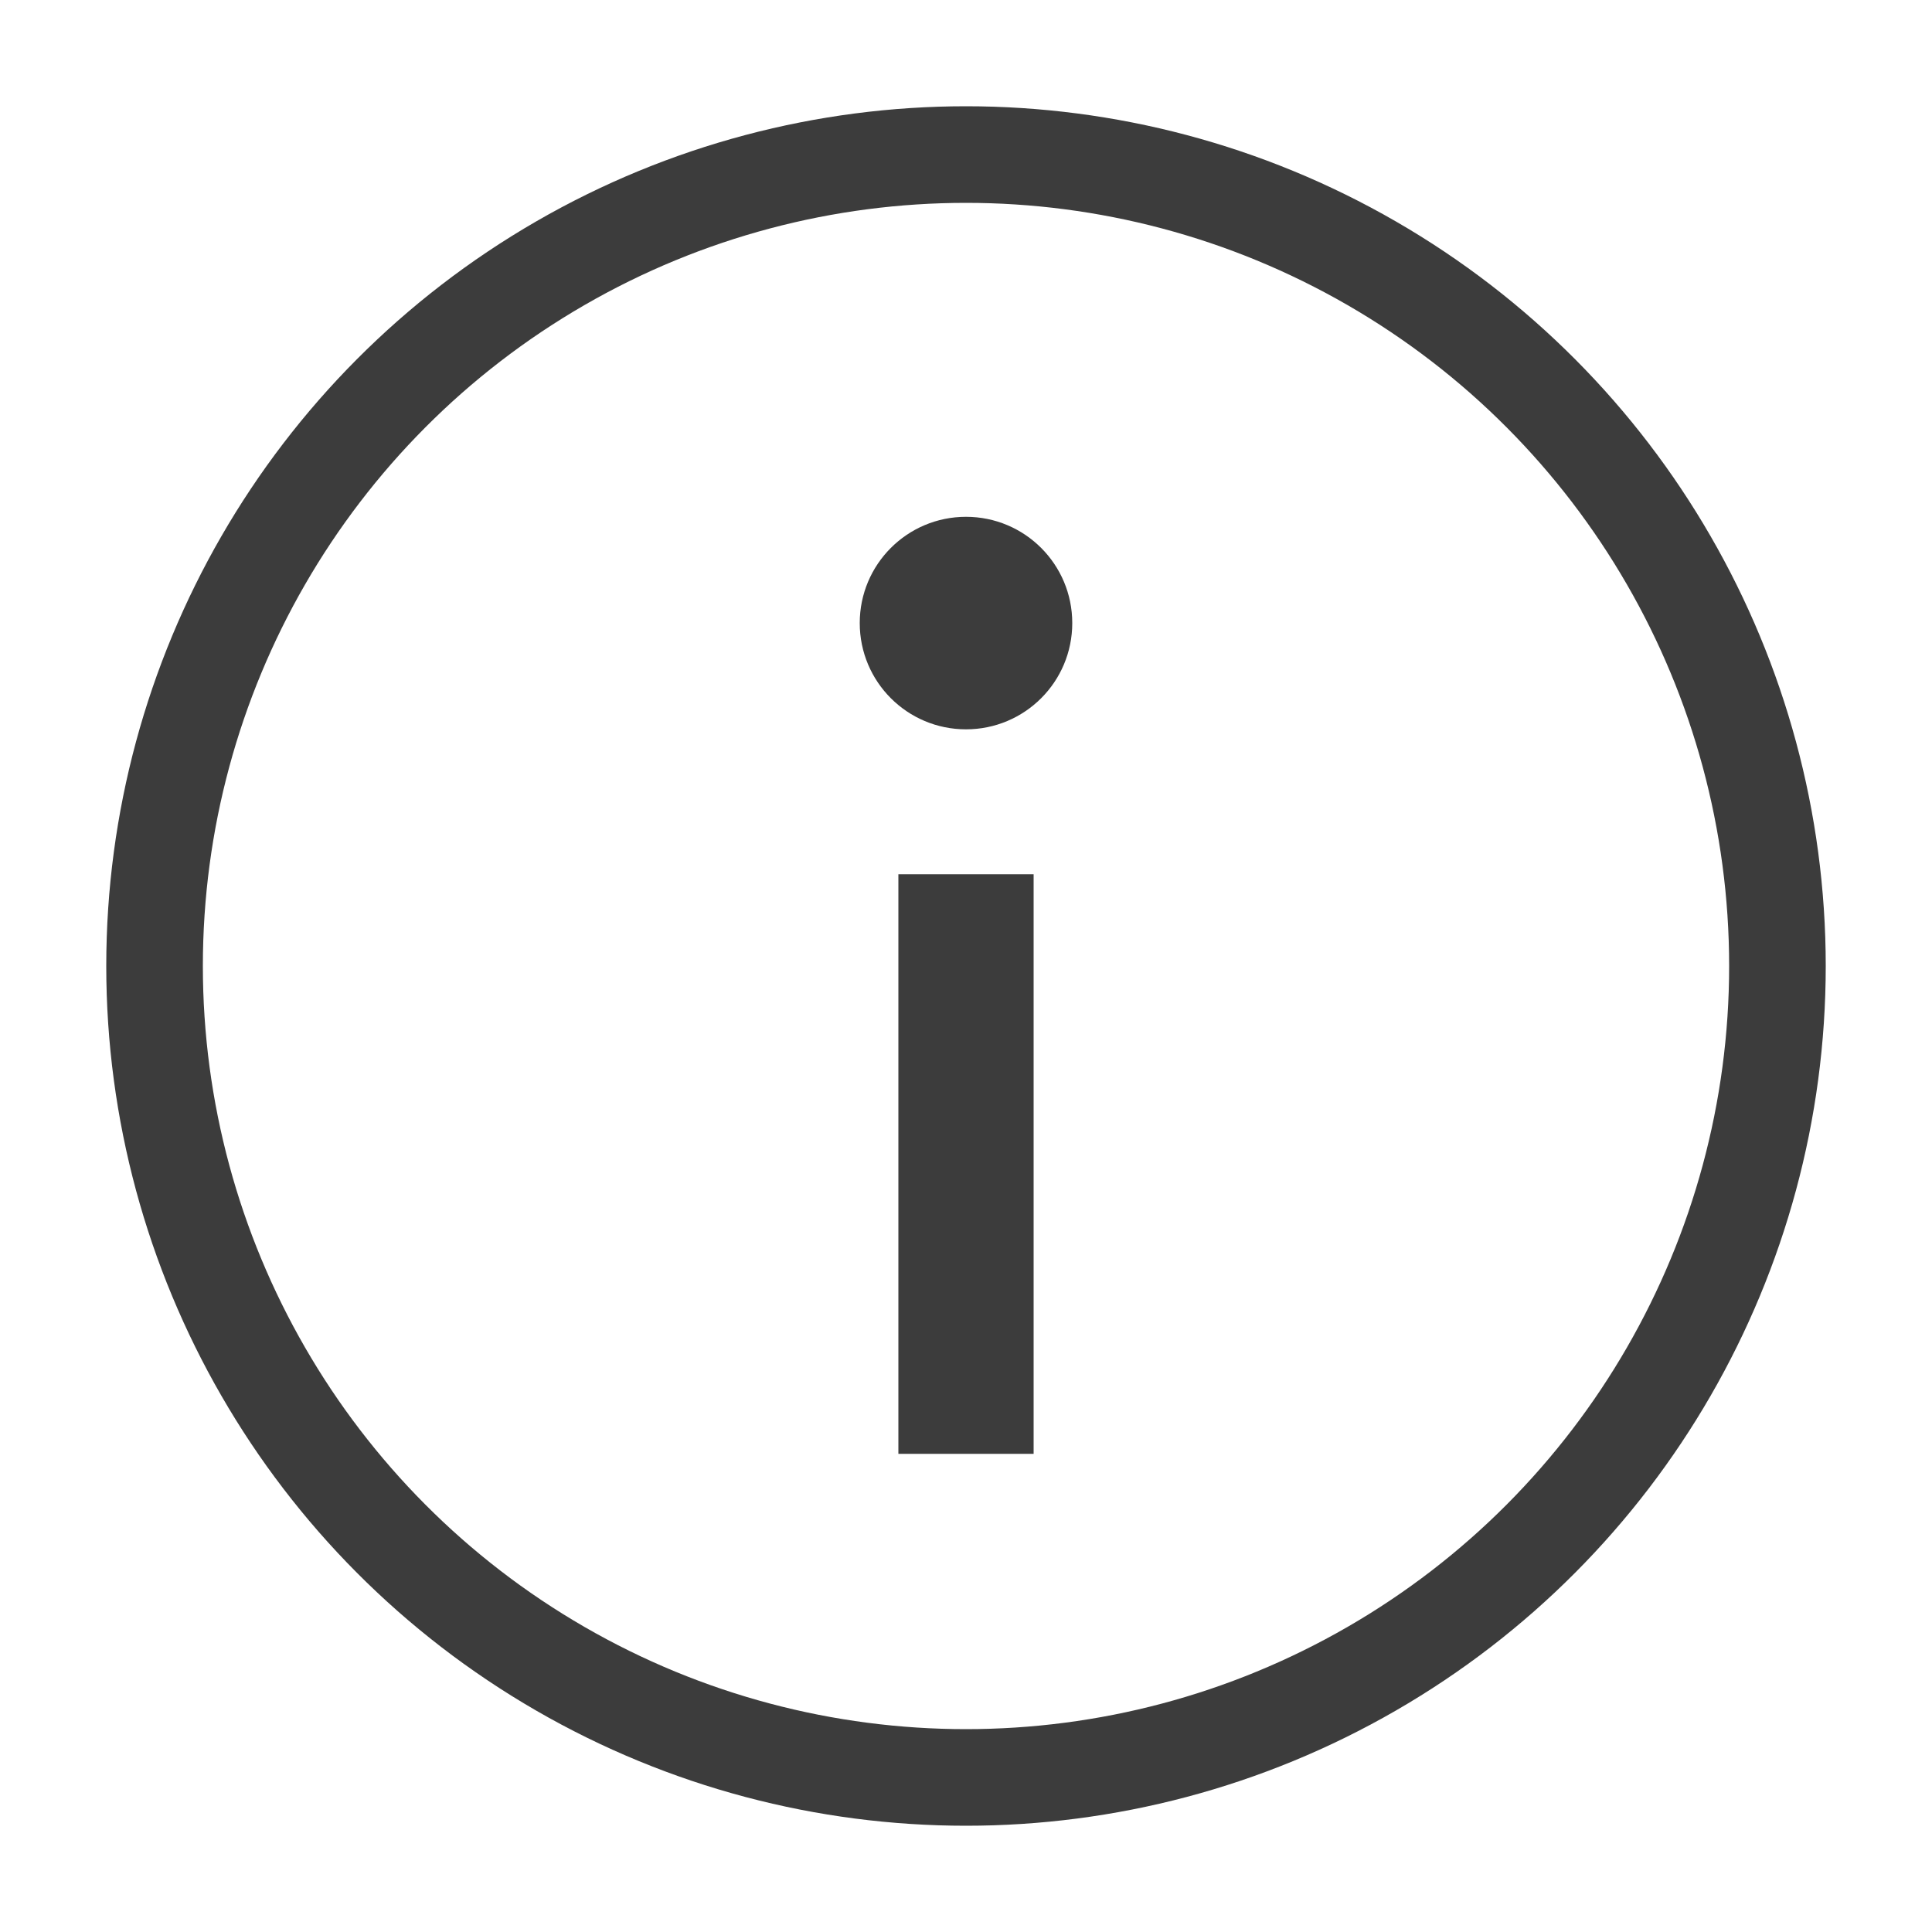 <?xml version="1.0" encoding="UTF-8"?><svg xmlns="http://www.w3.org/2000/svg" viewBox="0 0 100 100"><defs><style>.d,.e{fill:none;}.f,.g{fill:#3c3c3c;}.g{stroke-linecap:square;stroke-linejoin:round;stroke-width:7px;}.g,.e{stroke:#3c3c3c;}.e{stroke-miterlimit:10;stroke-width:5px;}</style></defs><g id="a"/><g id="b"><g id="c"><g><circle class="e" cx="50" cy="50" r="42"/><rect class="d" width="100" height="100"/><path class="f" d="M50,26.75c-3.04,0-5.5,2.46-5.5,5.5s2.46,5.5,5.5,5.5,5.5-2.46,5.5-5.5-2.46-5.5-5.5-5.5h0Z"/><line class="g" x1="50" y1="48.75" x2="50" y2="71.75"/></g></g></g></svg>